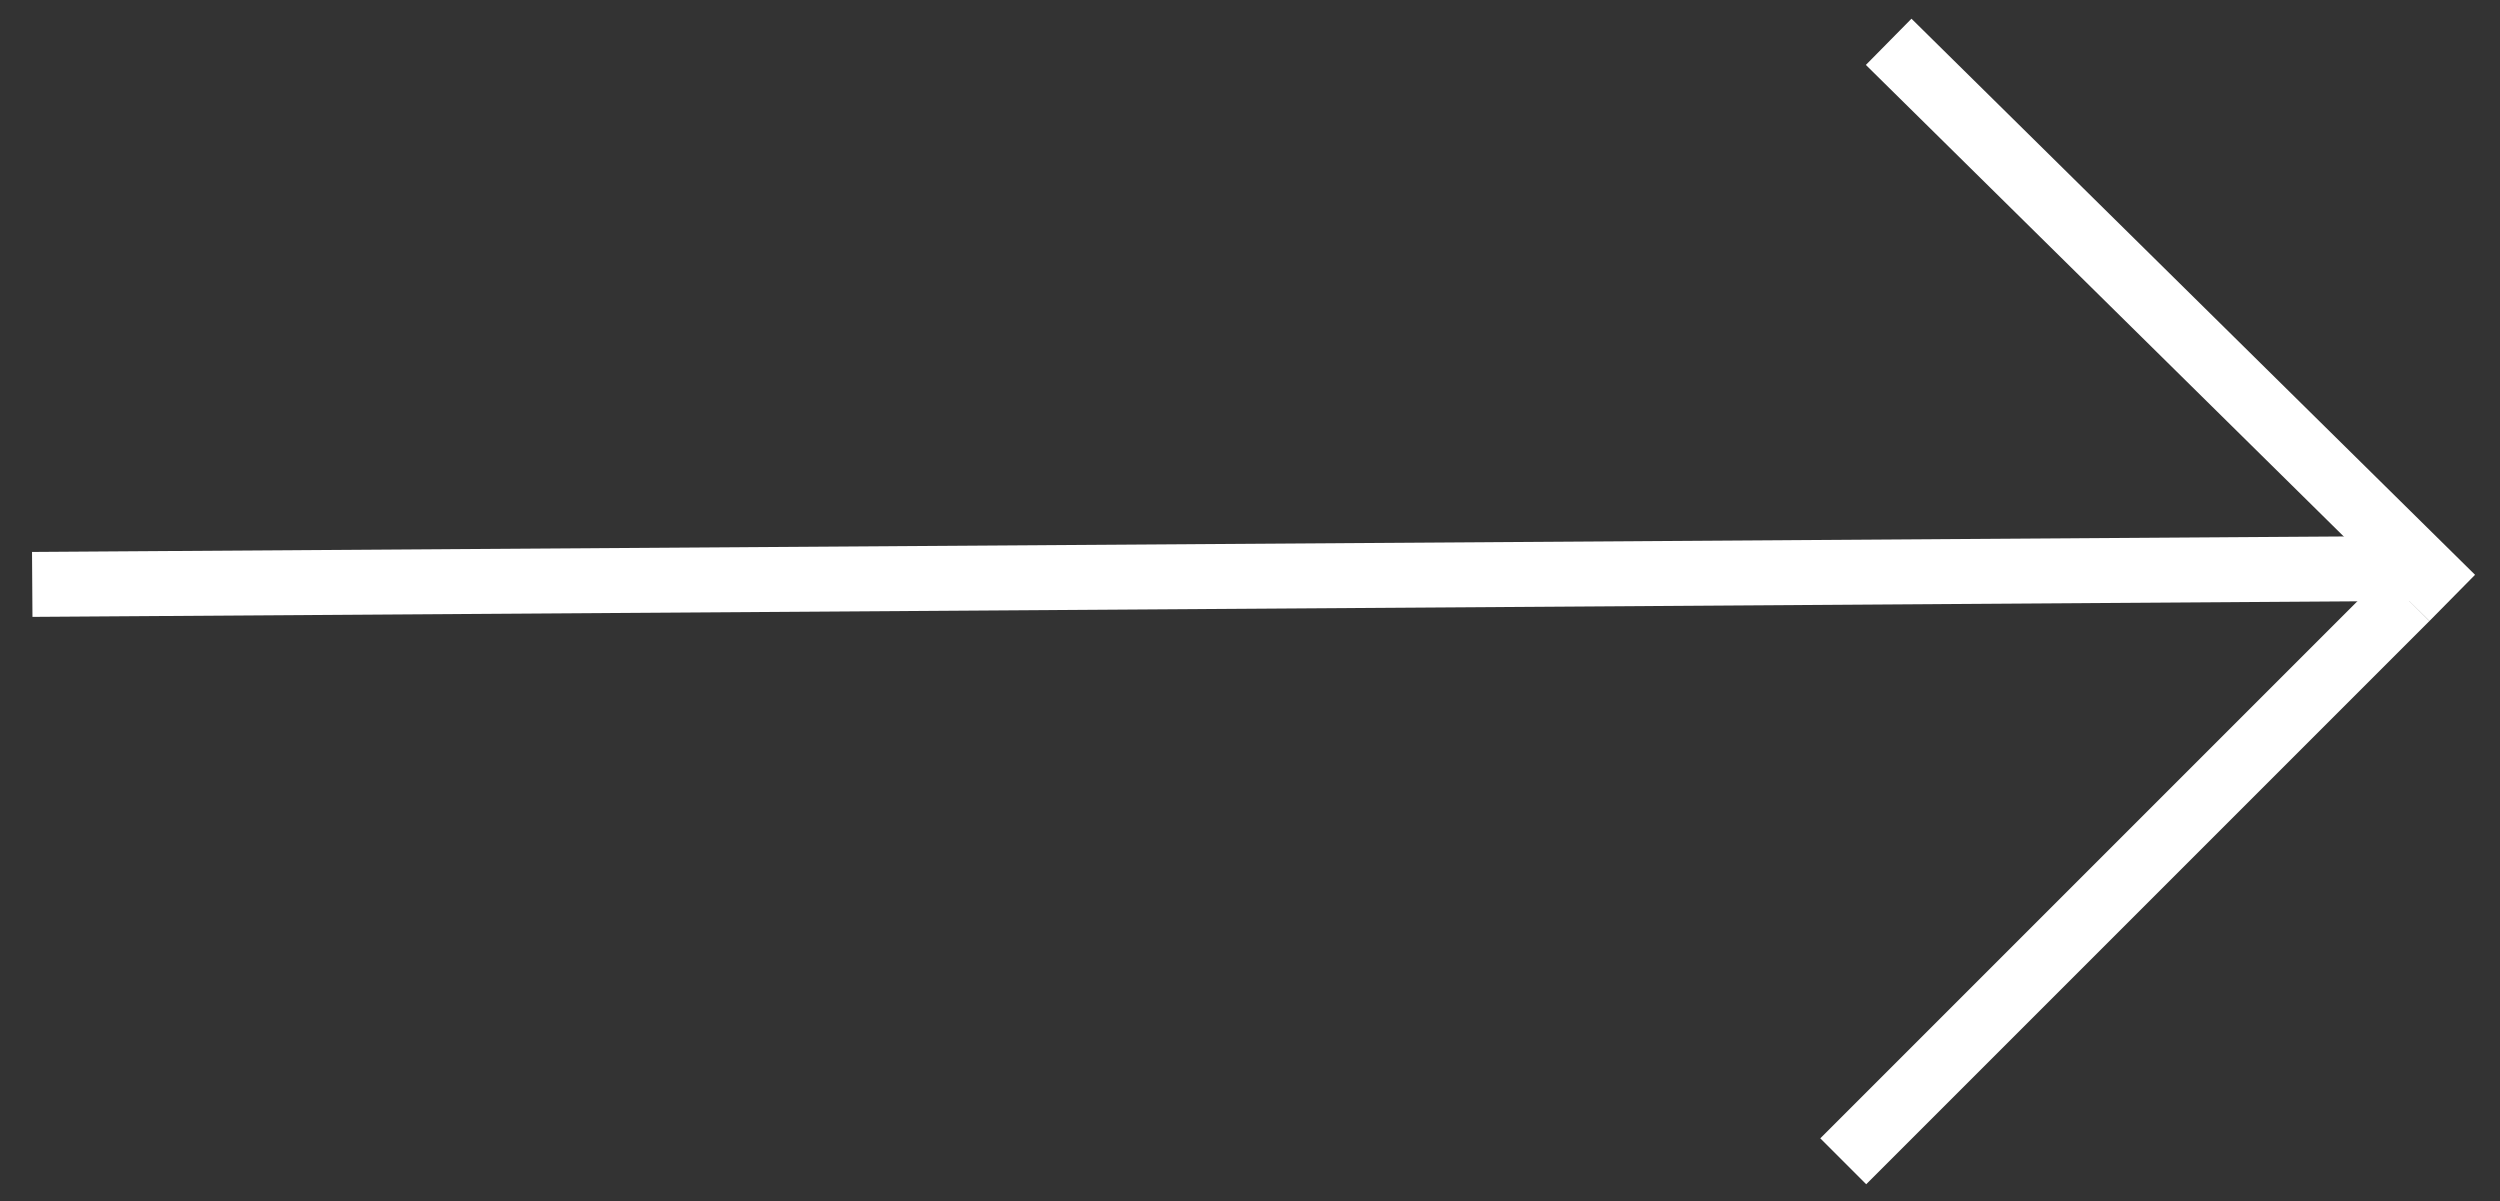 <?xml version="1.0" encoding="UTF-8"?> <svg xmlns="http://www.w3.org/2000/svg" width="77" height="37" viewBox="0 0 77 37" fill="none"><rect x="0" y="0" width="77" height="37" fill="#333333" stroke="none"/><line x1="0.993" y1="18" x2="74.292" y2="17.508" stroke="white" stroke-width="2"></line><line x1="58.171" y1="1.288" x2="75.529" y2="18.416" stroke="white" stroke-width="2"></line><line x1="56.772" y1="35.768" x2="74.12" y2="18.42" stroke="white" stroke-width="2"></line></svg> 